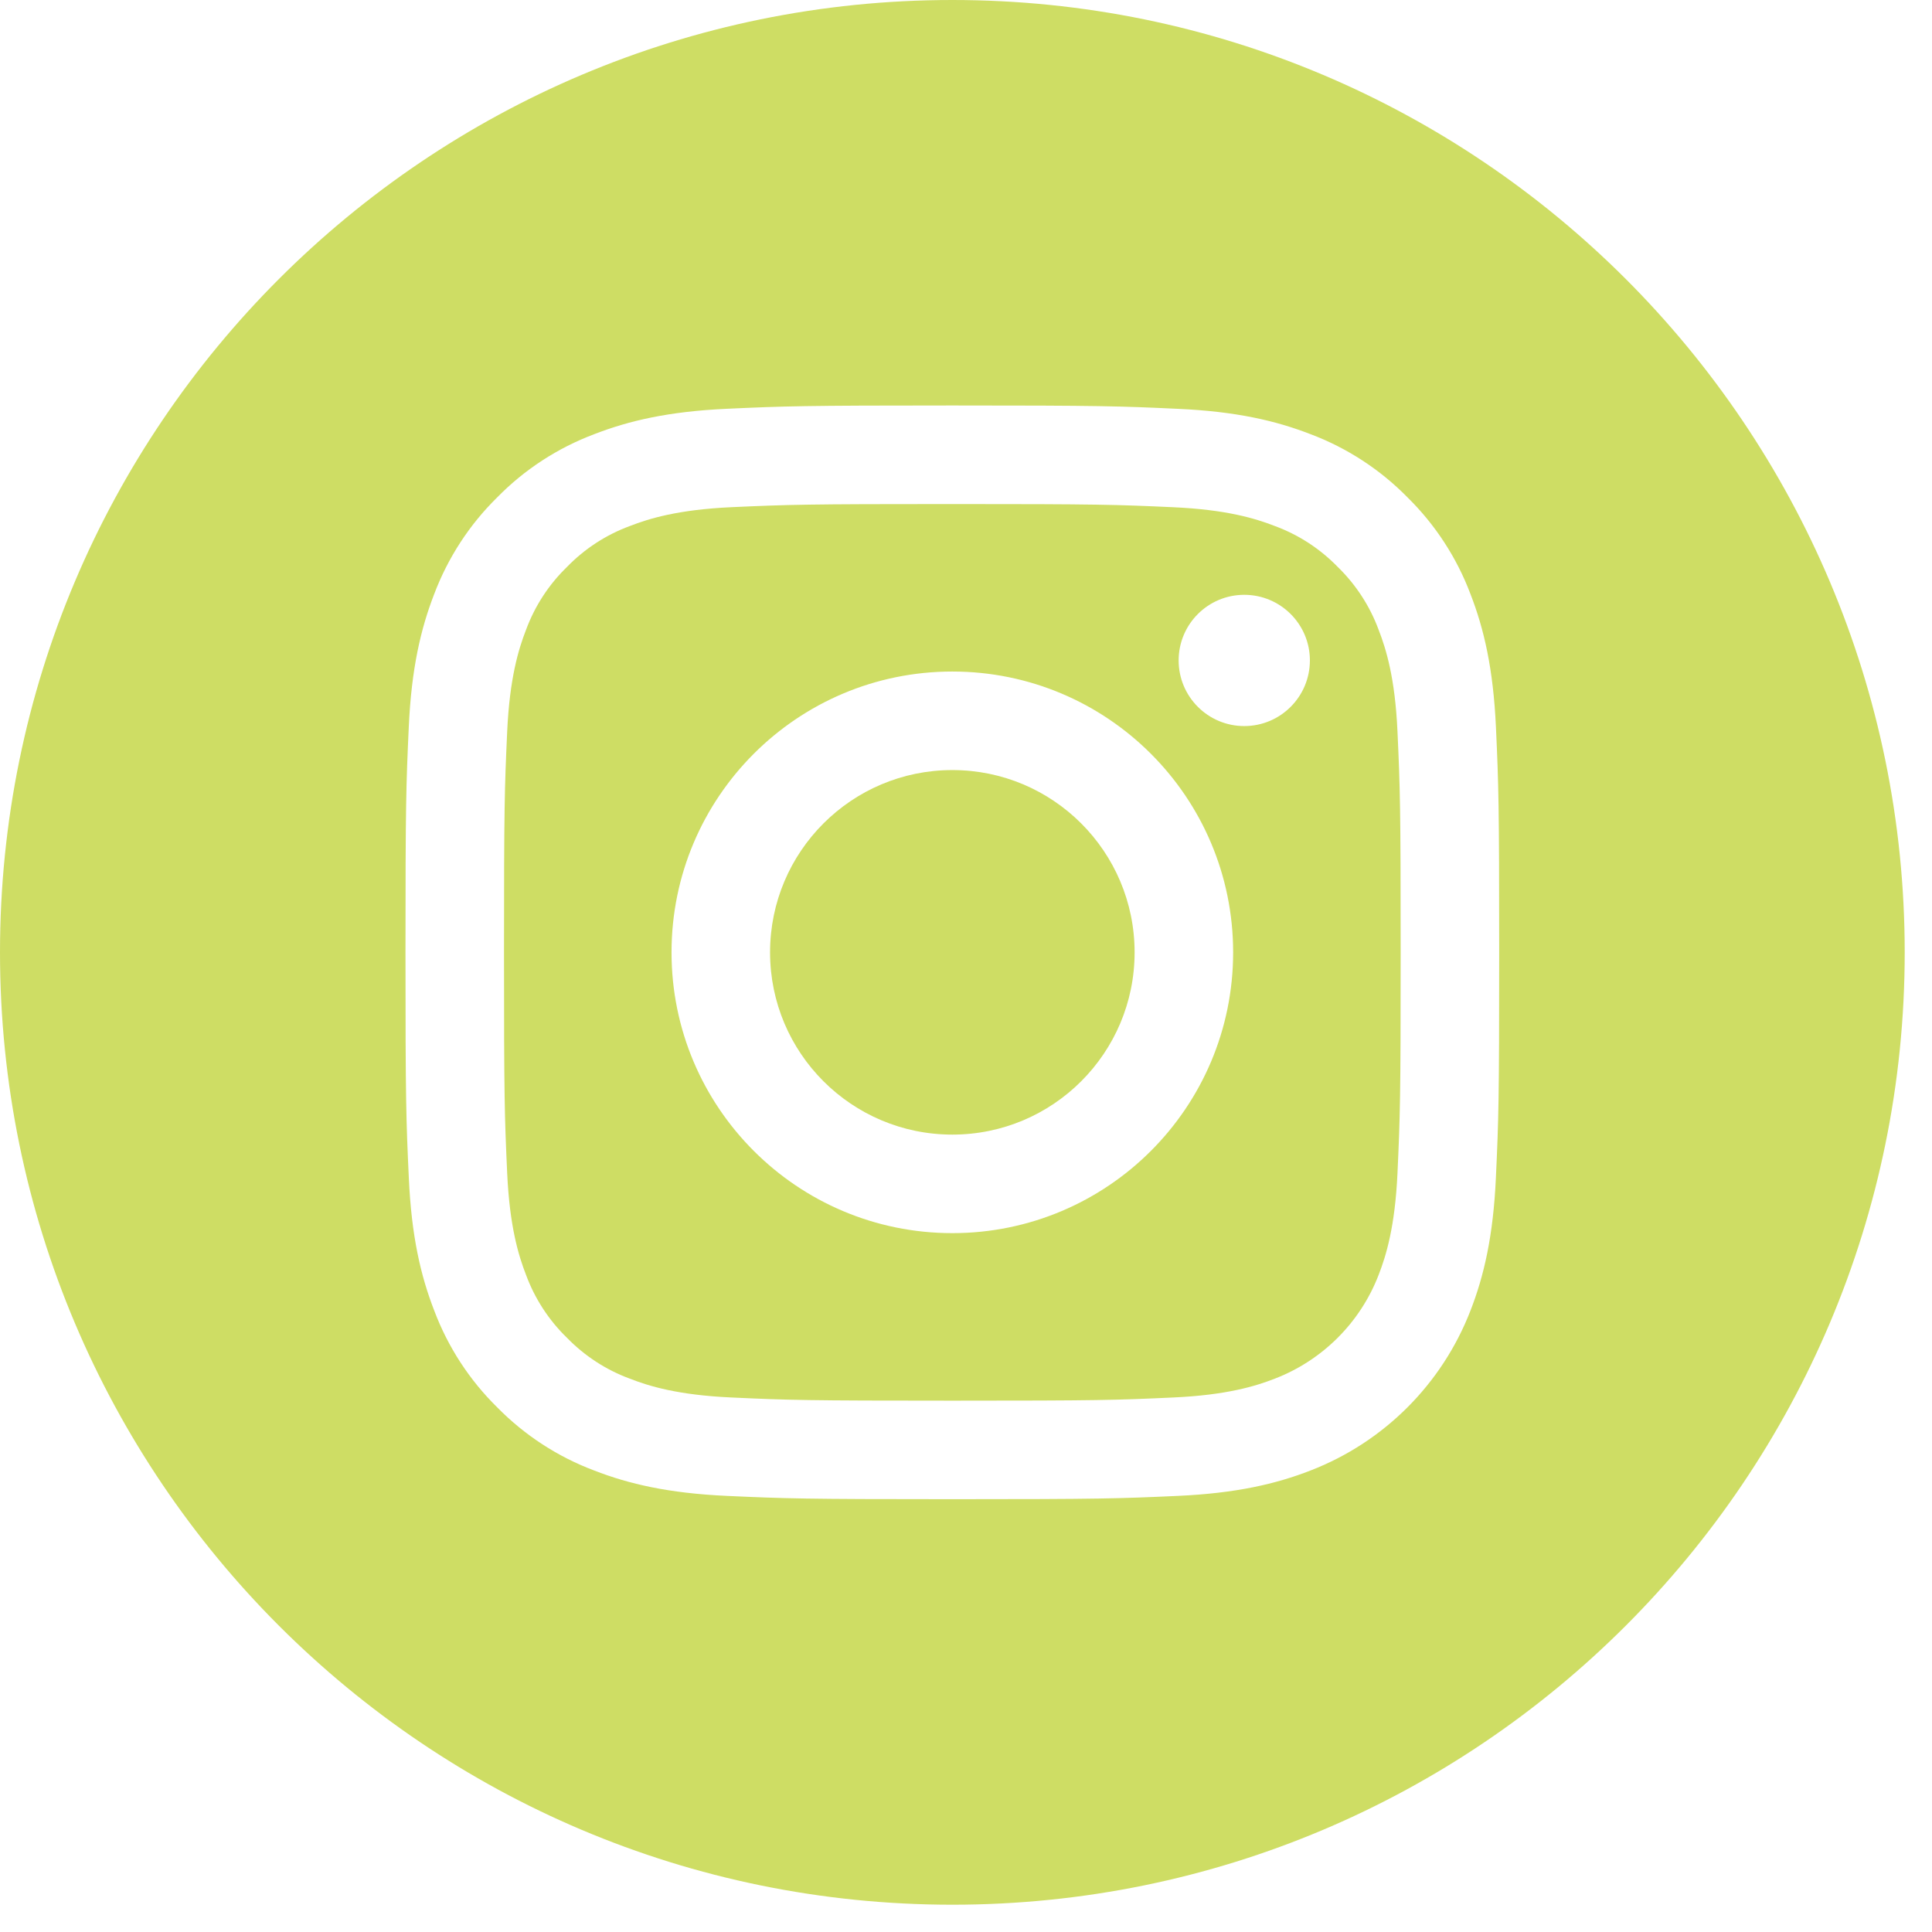 <svg width="48" height="48" viewBox="0 0 48 48" fill="none" xmlns="http://www.w3.org/2000/svg">
<g id="Frame" clip-path="url(#clip0_210_2650)">
<path id="Vector" d="M28.189 23.661C28.189 26.162 26.162 28.189 23.661 28.189C21.159 28.189 19.132 26.162 19.132 23.661C19.132 21.159 21.159 19.132 23.661 19.132C26.162 19.132 28.189 21.159 28.189 23.661Z" fill="#CEDD64"/>
<path id="Vector_2" d="M34.252 15.648C34.034 15.058 33.687 14.524 33.236 14.086C32.797 13.634 32.264 13.287 31.673 13.069C31.195 12.883 30.476 12.662 29.151 12.602C27.718 12.537 27.288 12.523 23.661 12.523C20.033 12.523 19.603 12.536 18.17 12.601C16.846 12.662 16.126 12.883 15.648 13.069C15.057 13.287 14.524 13.634 14.086 14.086C13.634 14.524 13.287 15.058 13.069 15.648C12.883 16.127 12.662 16.846 12.601 18.171C12.536 19.603 12.522 20.033 12.522 23.661C12.522 27.289 12.536 27.718 12.601 29.151C12.662 30.476 12.883 31.195 13.069 31.674C13.287 32.264 13.634 32.798 14.085 33.236C14.524 33.687 15.057 34.035 15.647 34.252C16.126 34.439 16.846 34.66 18.17 34.72C19.603 34.786 20.032 34.799 23.66 34.799C27.289 34.799 27.718 34.786 29.151 34.72C30.475 34.66 31.195 34.439 31.673 34.252C32.858 33.795 33.795 32.859 34.252 31.674C34.438 31.195 34.659 30.476 34.72 29.151C34.785 27.718 34.799 27.289 34.799 23.661C34.799 20.033 34.785 19.603 34.72 18.171C34.66 16.846 34.438 16.127 34.252 15.648ZM23.661 30.637C19.807 30.637 16.684 27.514 16.684 23.661C16.684 19.807 19.807 16.684 23.661 16.684C27.514 16.684 30.637 19.807 30.637 23.661C30.637 27.514 27.514 30.637 23.661 30.637ZM30.913 18.039C30.013 18.039 29.283 17.309 29.283 16.408C29.283 15.508 30.013 14.778 30.913 14.778C31.814 14.778 32.544 15.508 32.544 16.408C32.543 17.309 31.814 18.039 30.913 18.039Z" fill="#CEDD64"/>
<path id="Vector_3" d="M23.661 0C10.595 0 0 10.595 0 23.661C0 36.726 10.595 47.322 23.661 47.322C36.726 47.322 47.322 36.726 47.322 23.661C47.322 10.595 36.726 0 23.661 0ZM37.165 29.262C37.099 30.709 36.87 31.696 36.534 32.56C35.828 34.385 34.385 35.828 32.56 36.534C31.696 36.87 30.709 37.099 29.263 37.165C27.814 37.231 27.351 37.247 23.661 37.247C19.971 37.247 19.509 37.231 18.059 37.165C16.613 37.099 15.626 36.87 14.762 36.534C13.855 36.193 13.034 35.658 12.355 34.967C11.664 34.288 11.129 33.467 10.788 32.56C10.452 31.696 10.222 30.709 10.157 29.263C10.09 27.813 10.074 27.351 10.074 23.661C10.074 19.971 10.09 19.508 10.156 18.059C10.222 16.613 10.452 15.626 10.787 14.761C11.129 13.855 11.664 13.033 12.355 12.355C13.033 11.664 13.855 11.129 14.761 10.788C15.626 10.452 16.613 10.222 18.059 10.156C19.508 10.09 19.971 10.074 23.661 10.074C27.351 10.074 27.813 10.09 29.262 10.157C30.709 10.222 31.696 10.452 32.56 10.787C33.467 11.129 34.288 11.664 34.967 12.355C35.658 13.034 36.193 13.855 36.534 14.761C36.87 15.626 37.099 16.613 37.166 18.059C37.232 19.508 37.247 19.971 37.247 23.661C37.247 27.351 37.232 27.813 37.165 29.262Z" fill="#CEDD64"/>
</g>
<defs>
<clipPath id="clip0_210_2650">
<rect width="47.322" height="47.322" fill="white"/>
</clipPath>
</defs>
</svg>
